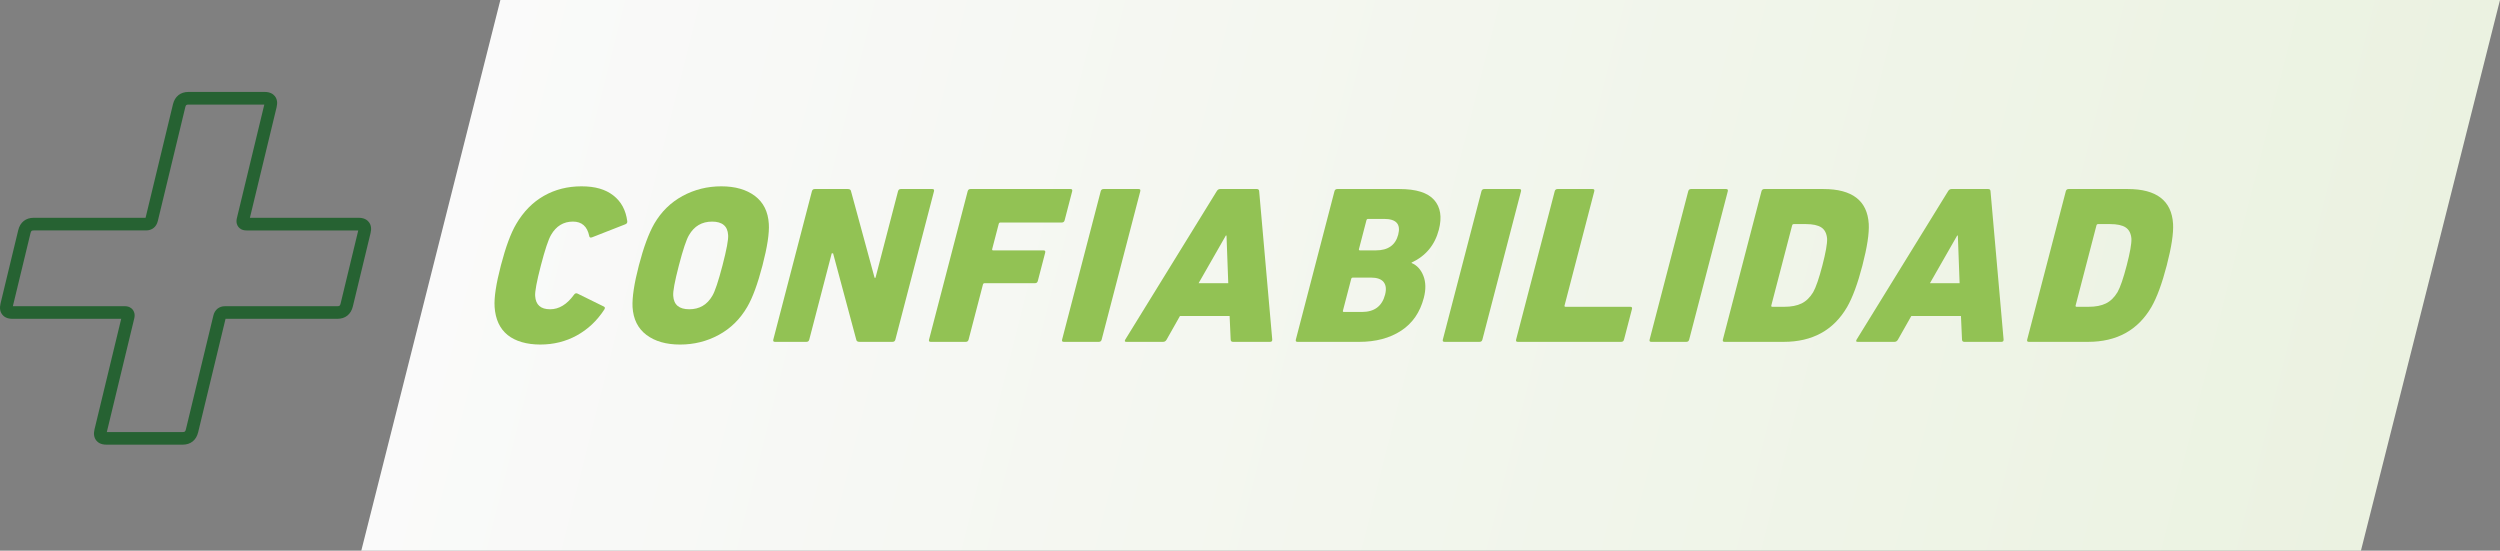 <?xml version="1.0" encoding="UTF-8"?> <svg xmlns="http://www.w3.org/2000/svg" xmlns:xlink="http://www.w3.org/1999/xlink" id="Layer_1" data-name="Layer 1" viewBox="0 0 1426.14 314.13"><rect x="0" y="0" width="1426.14" height="314.13" fill="#808080" stroke="none"/><defs><style> .cls-1 { fill: url(#linear-gradient); } .cls-2 { fill: #92c254; } .cls-3 { fill: #266232; } </style><linearGradient id="linear-gradient" x1="216.56" y1="157.07" x2="1357.27" y2="157.07" gradientTransform="translate(68.87) skewX(-14.17)" gradientUnits="userSpaceOnUse"><stop offset="0" stop-color="#fafafa"></stop><stop offset="1" stop-color="#ebf2e1"></stop></linearGradient></defs><polygon class="cls-1" points="1346.81 314.13 206.1 314.13 285.43 0 1426.14 0 1346.81 314.13"></polygon><path class="cls-3" d="M104.23,253.66H60.65c-3.19,0-4.89-1.31-5.75-2.41-1.27-1.62-1.61-3.74-.99-6.31l15.23-63.07H7.04c-3.19,0-4.89-1.31-5.75-2.41-1.27-1.62-1.61-3.74-.99-6.31l10.11-41.88c1.08-4.47,4.29-7.03,8.8-7.03h63.83l15.63-64.76c1.08-4.47,4.29-7.03,8.8-7.03h43.58c3.18,0,4.88,1.31,5.75,2.41,1.28,1.62,1.61,3.74,.99,6.31l-15.23,63.07h62.09c3.18,0,4.88,1.31,5.75,2.42,1.28,1.62,1.61,3.74,.99,6.3l-10.11,41.88c-1.08,4.47-4.29,7.03-8.8,7.03h-63.82l-15.63,64.76c-1.08,4.47-4.29,7.03-8.8,7.03Zm-43.28-7.2h43.28c1.1,0,1.49-.21,1.81-1.52l15.68-64.95c.8-3.33,3.3-5.32,6.68-5.32h64.09c1.1,0,1.49-.21,1.81-1.52l10.07-41.7h-63.8c-2.49,0-3.87-1.09-4.58-2-.72-.92-1.46-2.53-.86-5.01l15.64-64.78h-43.28c-1.1,0-1.49,.21-1.8,1.52l-15.68,64.95c-.8,3.33-3.3,5.32-6.68,5.32H19.22c-1.1,0-1.49,.21-1.81,1.52l-10.07,41.7h63.8c2.49,0,3.87,1.09,4.58,2,.72,.92,1.46,2.53,.86,5.01l-15.64,64.78Z"></path><g><path class="cls-2" d="M282.15,175.01c-.35-5.21,.84-13.08,3.58-23.59,2.74-10.51,5.64-18.38,8.71-23.59,4.15-7.09,9.42-12.46,15.79-16.09,6.37-3.63,13.53-5.45,21.48-5.45s13.65,1.73,18.14,5.19c4.48,3.46,7.14,8.36,7.97,14.68,.12,.86-.25,1.45-1.11,1.79l-18.99,7.44c-.94,.34-1.48,.09-1.59-.77-1.14-5.47-4.23-8.21-9.28-8.21-5.38,0-9.55,2.52-12.48,7.57-1.52,2.56-3.46,8.38-5.82,17.44-2.36,9.06-3.44,14.87-3.26,17.44,.31,5.04,3.16,7.57,8.54,7.57,5.04,0,9.56-2.73,13.55-8.21,.56-.85,1.23-1.11,2-.77l15.12,7.44c.68,.34,.74,.94,.17,1.79-4.13,6.33-9.33,11.22-15.62,14.68-6.29,3.46-13.23,5.19-20.84,5.19s-14.17-1.82-18.65-5.45c-4.48-3.63-6.95-8.99-7.42-16.09Z"></path><path class="cls-2" d="M410.04,191.04c-6.77,3.68-14.13,5.51-22.08,5.51s-14.35-1.84-19.21-5.51c-4.86-3.67-7.49-8.97-7.91-15.9-.26-5.56,.94-13.46,3.61-23.72,2.67-10.26,5.58-18.16,8.74-23.72,4.02-6.92,9.42-12.22,16.19-15.9,6.77-3.67,14.13-5.51,22.08-5.51s14.35,1.84,19.21,5.51c4.86,3.68,7.49,8.97,7.91,15.9,.35,5.21-.85,13.12-3.61,23.72-2.76,10.6-5.67,18.51-8.74,23.72-4.03,6.92-9.42,12.22-16.19,15.9Zm-16.84-14.62c5.81,0,10.2-2.56,13.16-7.69,1.5-2.48,3.43-8.25,5.79-17.31,2.36-9.06,3.43-14.83,3.22-17.31-.29-5.13-3.34-7.69-9.15-7.69s-10.2,2.56-13.16,7.69c-1.5,2.48-3.43,8.25-5.79,17.31-2.36,9.06-3.43,14.83-3.22,17.31,.29,5.13,3.34,7.69,9.15,7.69Z"></path><path class="cls-2" d="M441.13,193.73l22.03-84.62c.22-.85,.76-1.28,1.62-1.28h18.85c1.11,0,1.73,.43,1.85,1.28l13.44,49.36h.51l12.85-49.36c.22-.85,.76-1.28,1.62-1.28h17.95c.85,0,1.17,.43,.95,1.28l-22.03,84.62c-.22,.86-.76,1.28-1.62,1.28h-18.85c-1.11,0-1.73-.43-1.85-1.28l-13.21-49.23h-.77l-12.82,49.23c-.22,.86-.76,1.28-1.62,1.28h-17.95c-.86,0-1.17-.43-.95-1.28Z"></path><path class="cls-2" d="M529.98,193.73l22.03-84.62c.22-.85,.76-1.28,1.62-1.28h57.05c.85,0,1.17,.43,.95,1.28l-4.3,16.54c-.22,.86-.76,1.28-1.62,1.28h-35c-.51,0-.84,.26-.97,.77l-3.74,14.36c-.13,.51,.05,.77,.57,.77h28.72c.85,0,1.17,.43,.95,1.28l-4.21,16.16c-.22,.85-.76,1.28-1.62,1.28h-28.72c-.51,0-.84,.26-.97,.77l-8.18,31.41c-.22,.86-.76,1.28-1.62,1.28h-20c-.86,0-1.17-.43-.95-1.28Z"></path><path class="cls-2" d="M605.88,193.73l22.03-84.62c.22-.85,.76-1.28,1.62-1.28h20c.85,0,1.17,.43,.95,1.28l-22.03,84.62c-.22,.86-.76,1.28-1.62,1.28h-20c-.86,0-1.17-.43-.95-1.28Z"></path><path class="cls-2" d="M641.91,193.73l52.16-84.62c.48-.85,1.14-1.28,2-1.28h20.9c.85,0,1.3,.43,1.33,1.28l7.46,84.62c.03,.86-.38,1.28-1.23,1.28h-21.16c-.86,0-1.3-.43-1.33-1.28l-.6-13.46h-28.33l-7.61,13.46c-.48,.86-1.15,1.28-2,1.28h-21.03c-.86,0-1.04-.43-.56-1.28Zm41.84-32.18h16.92l-1-27.18h-.38l-15.54,27.18Z"></path><path class="cls-2" d="M739.22,193.73l22.03-84.62c.22-.85,.76-1.28,1.62-1.28h35.51c9.49,0,16.06,2.07,19.73,6.22,3.66,4.15,4.56,9.81,2.69,16.99-2.27,8.72-7.44,14.96-15.51,18.72l-.07,.26c3.08,1.28,5.33,3.72,6.75,7.31,1.42,3.59,1.5,7.78,.26,12.56-2.16,8.29-6.48,14.55-12.97,18.78-6.49,4.23-14.47,6.35-23.96,6.35h-35.13c-.86,0-1.17-.43-.95-1.28Zm26.87-16.54c-.13,.51,.06,.77,.57,.77h10.26c7.09,0,11.5-3.29,13.21-9.87,.8-3.08,.53-5.47-.82-7.18-1.35-1.71-3.78-2.56-7.28-2.56h-10.26c-.51,0-.84,.26-.97,.77l-4.71,18.08Zm9.71-34.36h9.1c6.92,0,11.16-2.99,12.72-8.98,1.56-5.98-1.13-8.97-8.05-8.97h-9.1c-.51,0-.84,.26-.97,.77l-4.27,16.41c-.13,.51,.06,.77,.57,.77Z"></path><path class="cls-2" d="M823.07,193.73l22.03-84.62c.22-.85,.76-1.28,1.62-1.28h20c.85,0,1.17,.43,.95,1.28l-22.03,84.62c-.22,.86-.76,1.28-1.62,1.28h-20c-.86,0-1.17-.43-.95-1.28Z"></path><path class="cls-2" d="M864.87,193.73l22.03-84.62c.22-.85,.76-1.28,1.62-1.28h20c.85,0,1.17,.43,.95,1.28l-16.95,65.13c-.13,.51,.05,.77,.57,.77h36.93c.85,0,1.17,.43,.95,1.28l-4.54,17.44c-.22,.86-.76,1.28-1.62,1.28h-58.98c-.86,0-1.17-.43-.95-1.28Z"></path><path class="cls-2" d="M941.03,193.73l22.03-84.62c.22-.85,.76-1.28,1.62-1.28h20c.85,0,1.17,.43,.95,1.28l-22.03,84.62c-.22,.86-.76,1.28-1.62,1.28h-20c-.86,0-1.17-.43-.95-1.28Z"></path><path class="cls-2" d="M982.82,193.73l22.03-84.62c.22-.85,.76-1.28,1.62-1.28h33.72c16.41,0,25.03,6.62,25.85,19.87,.31,5.39-.9,13.29-3.61,23.72-2.71,10.43-5.63,18.33-8.74,23.72-7.72,13.25-19.79,19.87-36.2,19.87h-33.72c-.86,0-1.17-.43-.95-1.28Zm27.64-19.49c-.13,.51,.05,.77,.57,.77h6.79c4.02,0,7.33-.64,9.92-1.92,2.6-1.28,4.8-3.42,6.6-6.41,1.59-2.82,3.34-7.9,5.25-15.26,1.91-7.35,2.81-12.44,2.69-15.26-.25-2.99-1.34-5.13-3.27-6.41-1.93-1.28-4.91-1.92-8.92-1.92h-6.79c-.51,0-.84,.26-.97,.77l-11.88,45.64Z"></path><path class="cls-2" d="M1059.11,193.73l52.16-84.62c.48-.85,1.15-1.28,2-1.28h20.9c.85,0,1.3,.43,1.33,1.28l7.46,84.62c.03,.86-.38,1.28-1.23,1.28h-21.16c-.86,0-1.3-.43-1.33-1.28l-.6-13.46h-28.33l-7.61,13.46c-.48,.86-1.15,1.28-2,1.28h-21.03c-.86,0-1.04-.43-.56-1.28Zm41.84-32.18h16.92l-1-27.18h-.38l-15.54,27.18Z"></path><path class="cls-2" d="M1156.42,193.73l22.03-84.62c.22-.85,.76-1.28,1.62-1.28h33.72c16.41,0,25.03,6.62,25.85,19.87,.31,5.39-.9,13.29-3.61,23.72-2.71,10.43-5.63,18.33-8.74,23.72-7.72,13.25-19.79,19.87-36.2,19.87h-33.72c-.86,0-1.17-.43-.95-1.28Zm27.64-19.49c-.13,.51,.05,.77,.57,.77h6.79c4.02,0,7.33-.64,9.92-1.92,2.6-1.28,4.8-3.42,6.6-6.41,1.59-2.82,3.34-7.9,5.25-15.26,1.91-7.35,2.81-12.44,2.69-15.26-.25-2.99-1.34-5.13-3.27-6.41-1.93-1.28-4.91-1.92-8.92-1.92h-6.79c-.51,0-.84,.26-.97,.77l-11.88,45.64Z"></path></g></svg> 